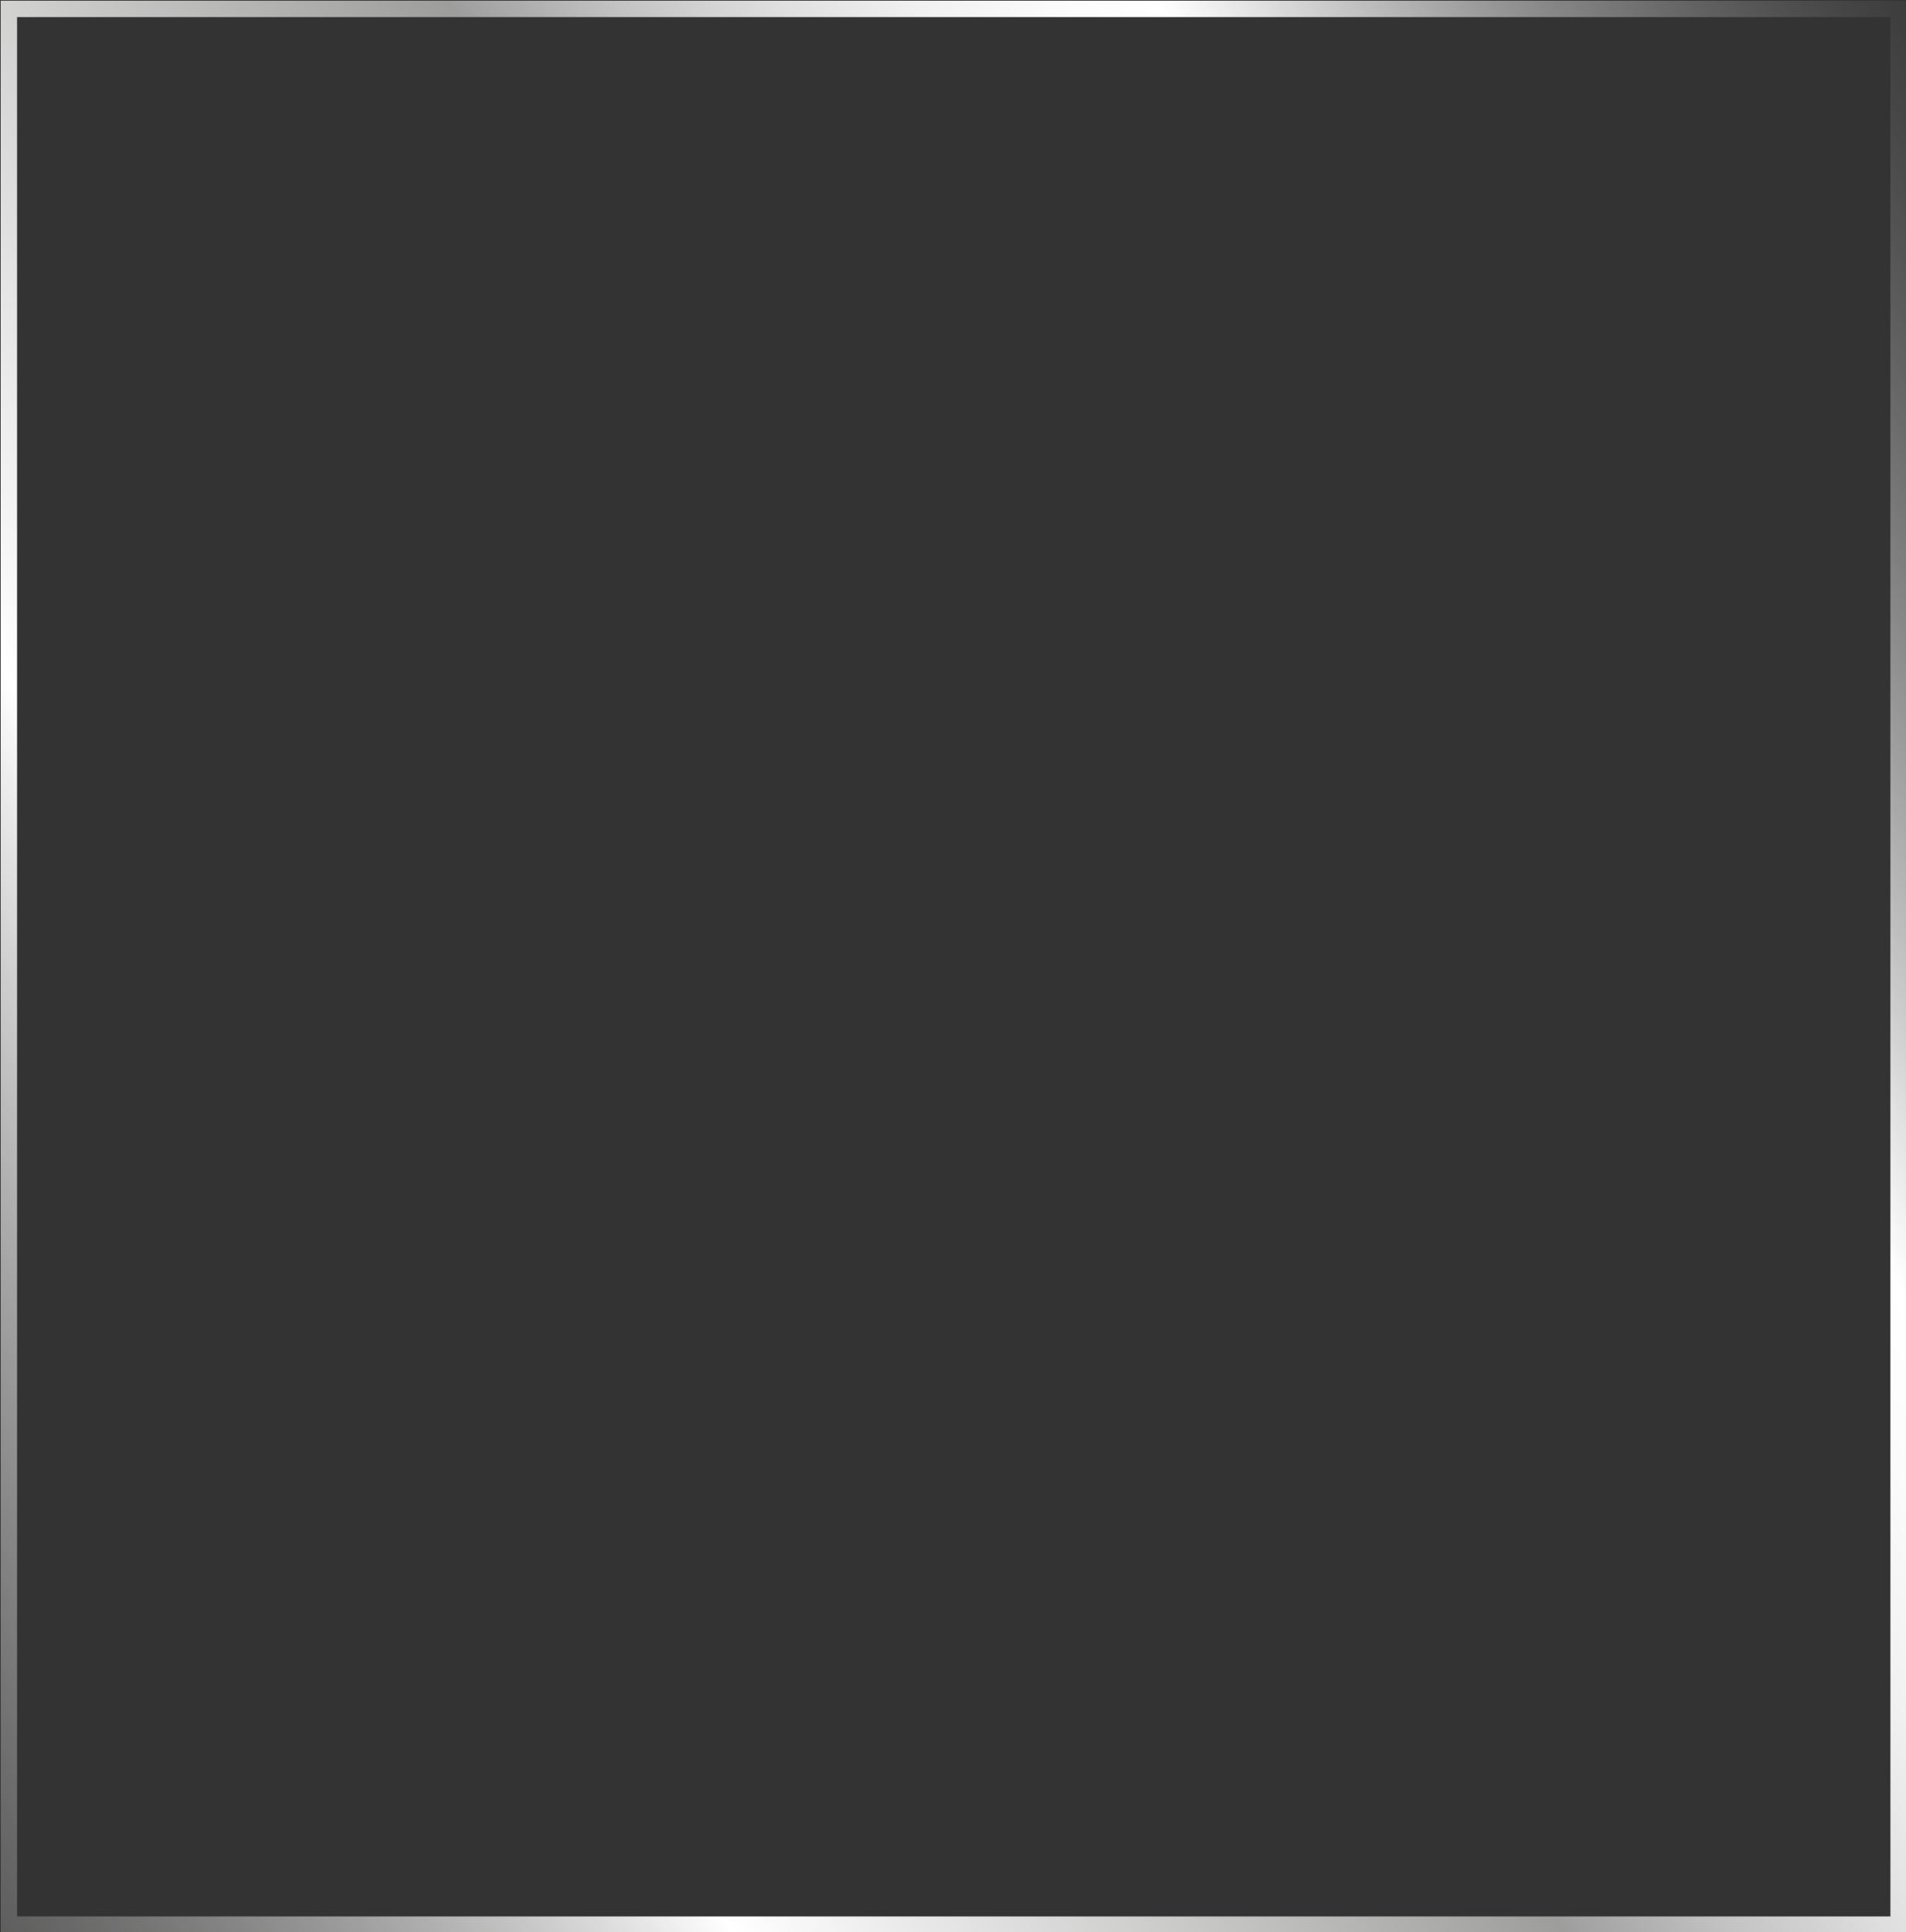 <?xml version="1.0" encoding="UTF-8"?><svg xmlns="http://www.w3.org/2000/svg" xmlns:xlink="http://www.w3.org/1999/xlink" height="130.4" id="Layer_1" preserveAspectRatio="xMidYMid meet" version="1.1" viewBox="35.6 34.8 128.7 130.4" width="128.7" x="0" xml:space="preserve" y="0" zoomAndPan="magnify"><rect x="35.6" y="34.8" width="128.7" height="130.4" fill="#333333" stroke="none"/><linearGradient gradientTransform="rotate(90 -119.998 100)" gradientUnits="userSpaceOnUse" id="SVGID_1_" x1="-196.74" x2="-43.257" xlink:actuate="onLoad" xlink:show="other" xlink:type="simple" xmlns:xlink="http://www.w3.org/1999/xlink" y1="-75.691" y2="-164.305"><stop offset="0" stop-color="#878787" stop-opacity=".1"/><stop offset=".015" stop-color="#929191" stop-opacity=".153"/><stop offset=".095" stop-color="#c3c3c3" stop-opacity=".446"/><stop offset=".164" stop-color="#e4e4e4" stop-opacity=".694"/><stop offset=".217" stop-color="#f8f8f8" stop-opacity=".887"/><stop offset=".249" stop-color="#fff"/><stop offset=".284" stop-color="#fbfbfb"/><stop offset=".328" stop-color="#f1f1f1"/><stop offset=".375" stop-color="#dfdfdf"/><stop offset=".426" stop-color="#c5c4c4"/><stop offset=".478" stop-color="#a1a1a1"/><stop offset=".483" stop-color="#9d9d9c"/><stop offset=".757" stop-color="#fff"/><stop offset="1" stop-color="#9d9d9c" stop-opacity=".4"/></linearGradient><path d="M35.4 36.2H164.7V163.8H35.4z" fill="none" stroke="url(#SVGID_1_)" stroke-miterlimit="10" stroke-width="1.105" transform="rotate(90 100 100)"/></svg>